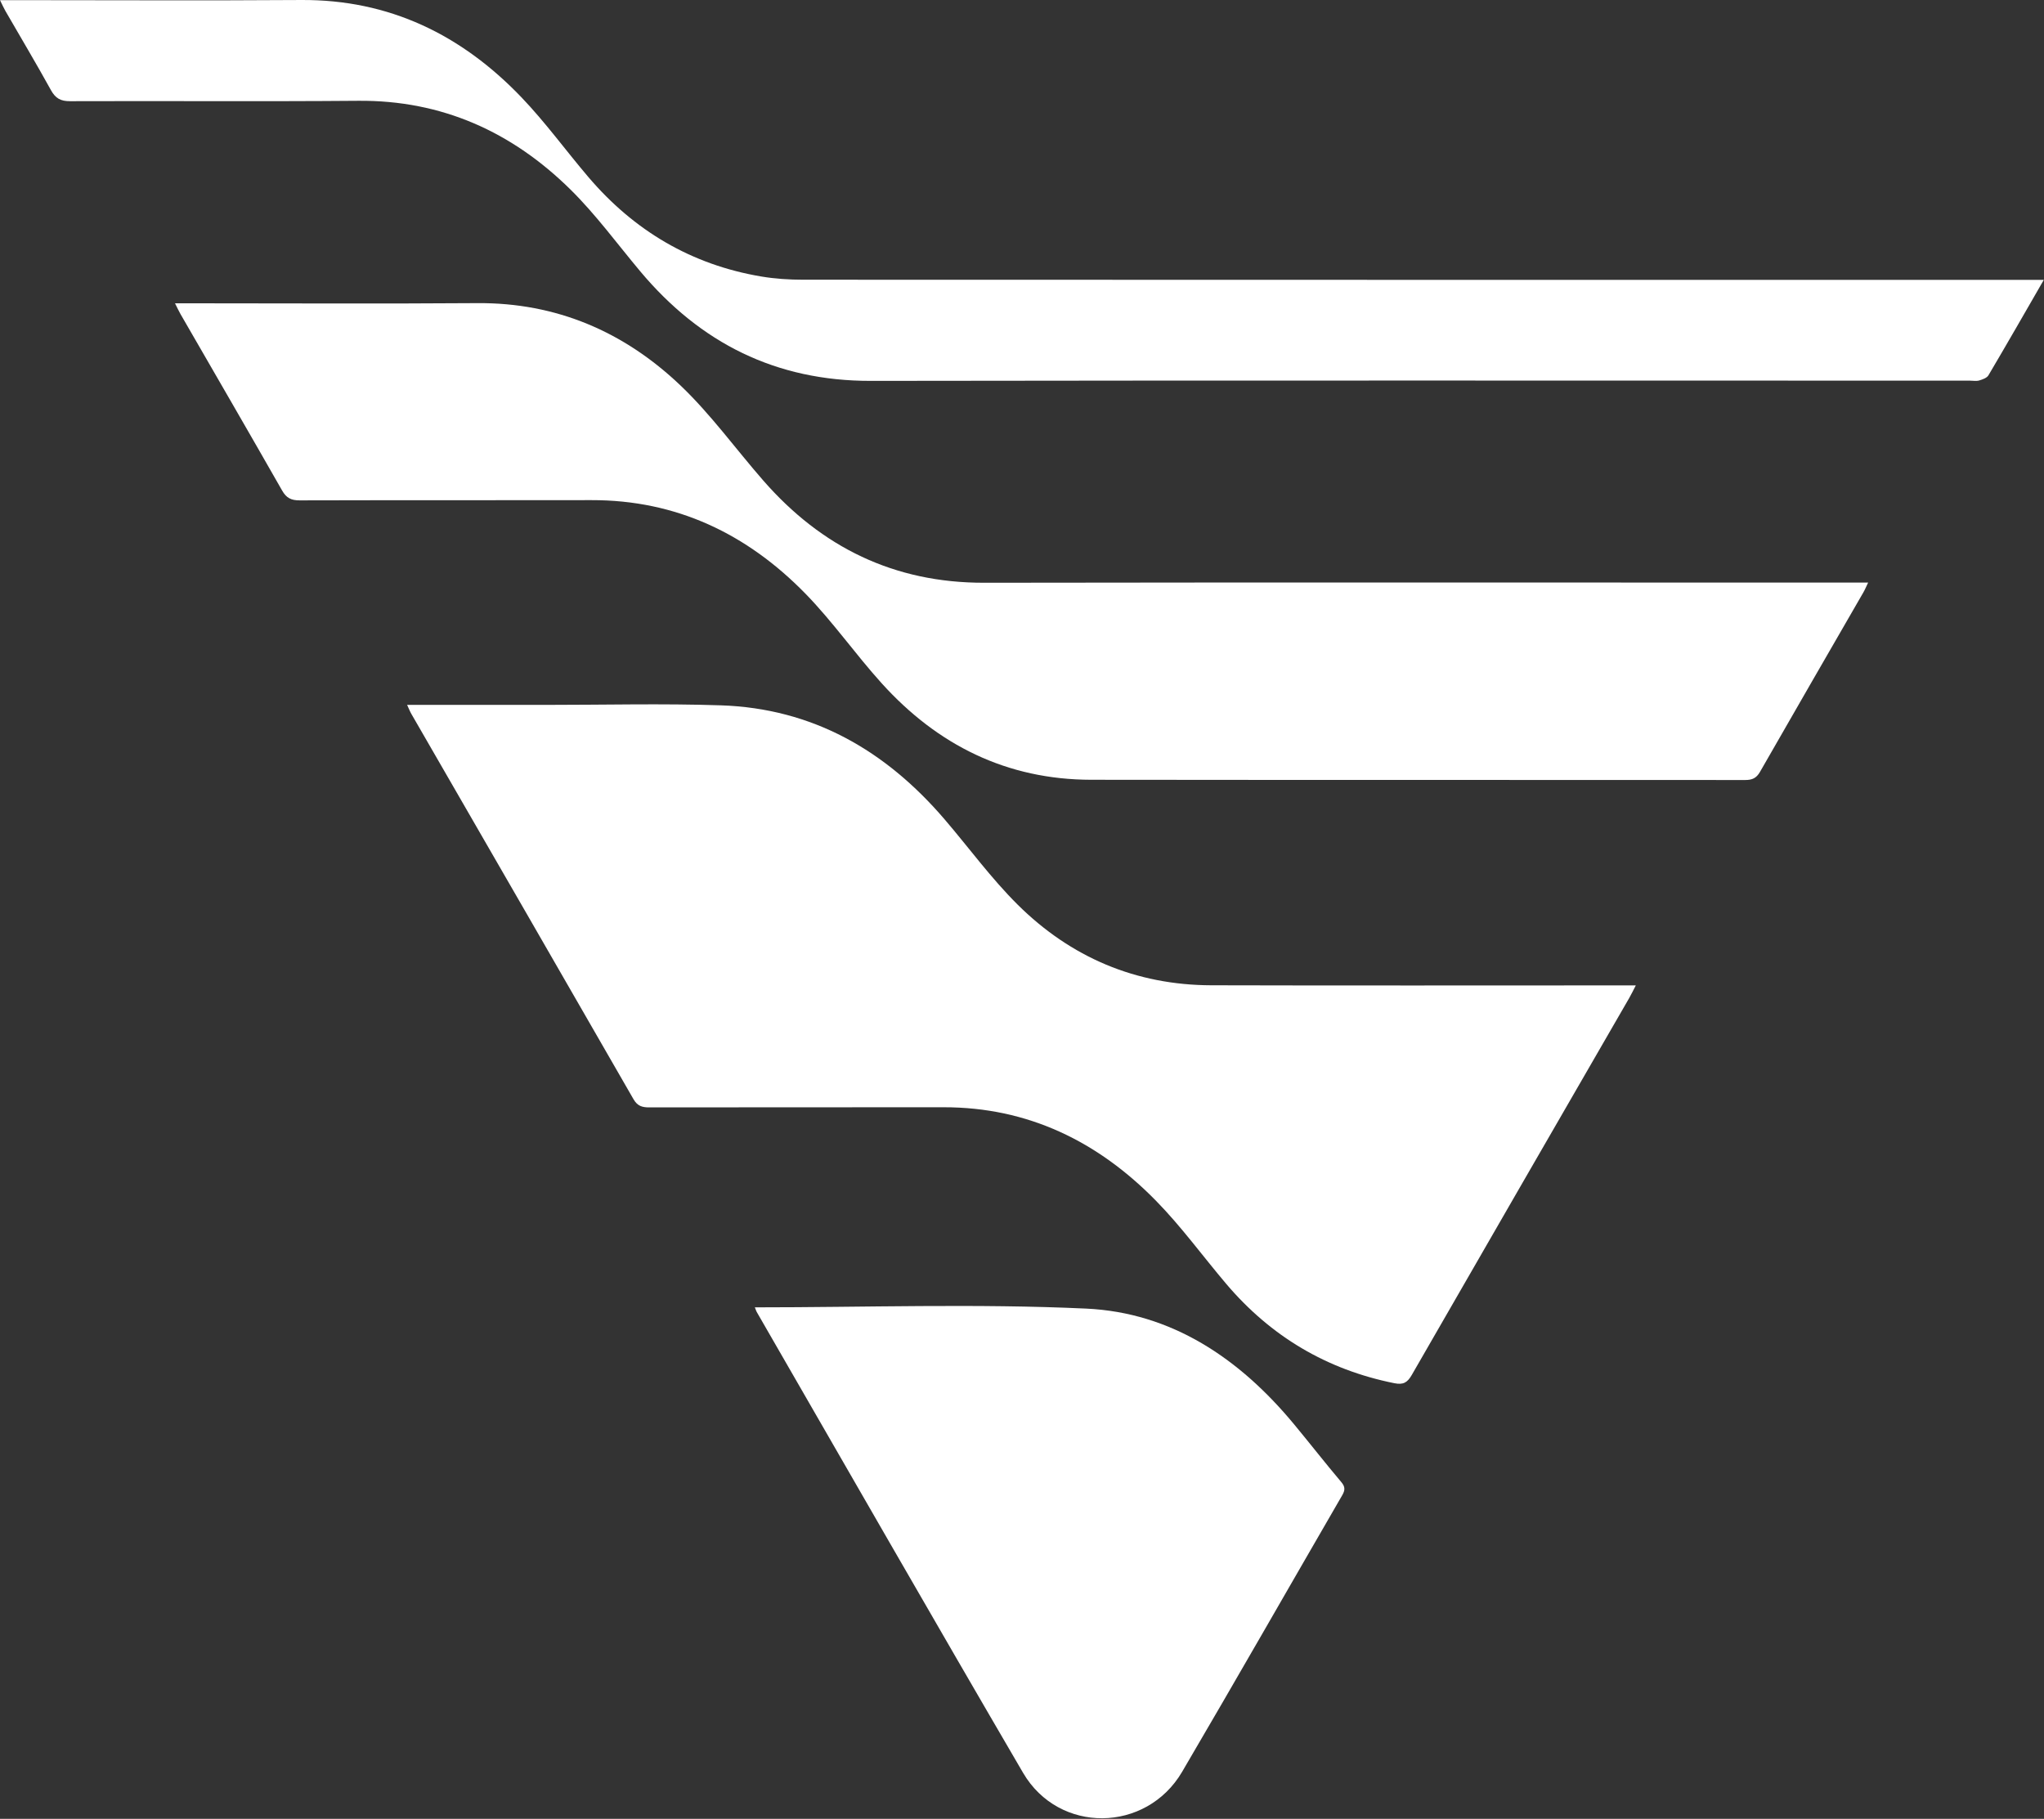<svg width="872" height="776" viewBox="0 0 872 776" fill="none" xmlns="http://www.w3.org/2000/svg">
<rect x="0" y="0" width="872" height="776" fill="#333333" stroke="none"/>
<path d="M173.68 300.743C193.9 300.743 213.22 300.733 232.55 300.743C257.55 300.753 282.57 300.103 307.54 300.933C346.7 302.233 377.83 320.223 402.94 349.533C413.34 361.673 422.82 374.713 434.12 385.943C456.8 408.463 484.56 420.283 516.75 420.373C574.91 420.533 633.07 420.423 691.24 420.423C693.21 420.423 695.17 420.423 697.86 420.423C696.72 422.613 695.97 424.213 695.08 425.753C664.13 479.373 633.13 532.973 602.27 586.653C600.38 589.933 598.61 590.903 594.82 590.143C565.97 584.353 542.14 570.163 523.15 547.793C513.13 535.983 503.98 523.343 493.17 512.313C468.43 487.063 438.64 472.363 402.53 472.413C360.7 472.463 318.87 472.403 277.04 472.473C273.98 472.483 271.96 471.933 270.24 468.943C238.73 414.103 207.08 359.333 175.47 304.553C174.9 303.573 174.51 302.523 173.68 300.743Z" fill="white"/>
<path d="M74.659 129.403C77.269 129.403 79.199 129.403 81.129 129.403C121.959 129.403 162.799 129.633 203.629 129.333C237.449 129.083 266.249 141.573 290.239 164.393C303.199 176.723 313.809 191.493 325.629 205.023C350.529 233.523 381.479 248.693 419.829 248.633C543.329 248.443 666.829 248.563 790.329 248.563C792.329 248.563 794.319 248.563 796.969 248.563C796.179 250.213 795.649 251.513 794.959 252.713C780.249 278.243 765.469 303.733 750.849 329.303C749.299 332.013 747.519 332.793 744.519 332.793C651.519 332.713 558.519 332.813 465.519 332.693C429.569 332.643 400.039 317.943 376.209 291.603C364.929 279.143 355.249 265.183 343.519 253.193C318.659 227.773 288.579 213.303 252.319 213.383C210.819 213.473 169.319 213.363 127.819 213.483C124.219 213.493 122.169 212.473 120.349 209.273C106.009 184.113 91.459 159.063 76.989 133.973C76.279 132.733 75.679 131.423 74.659 129.403Z" fill="white"/>
<path d="M871.92 119.403C863.67 133.703 856.08 146.963 848.3 160.123C847.63 161.253 845.79 161.903 844.37 162.323C843.14 162.683 841.73 162.403 840.39 162.403C684.09 162.403 527.79 162.263 371.49 162.503C331 162.563 298.81 146.383 273.16 115.793C263.32 104.053 254.22 91.563 243.36 80.853C218.43 56.273 188.55 42.713 152.85 43.003C111.86 43.343 70.87 43.023 29.88 43.173C25.84 43.193 23.65 41.943 21.71 38.413C15.44 27.053 8.78 15.903 2.3 4.663C1.59 3.423 1.01 2.103 0 0.063C2.59 0.063 4.53 0.063 6.47 0.063C47.13 0.063 87.79 0.283 128.44 0.003C166.1 -0.257 196.92 14.863 222.43 41.493C232.66 52.173 241.4 64.263 251.01 75.543C270.51 98.433 294.96 112.933 324.73 117.963C330.61 118.953 336.66 119.343 342.63 119.343C516.59 119.413 690.55 119.403 864.51 119.403C866.64 119.403 868.78 119.403 871.92 119.403Z" fill="white"/>
<path d="M322.029 557.783C369.449 557.783 416.479 556.143 463.329 558.313C499.899 560.003 528.839 579.653 551.999 607.593C558.799 615.803 565.359 624.213 572.229 632.353C573.979 634.423 573.819 635.873 572.589 637.993C549.819 677.303 527.299 716.763 504.309 755.943C488.969 782.083 451.719 782.493 436.459 756.383C398.269 691.003 360.649 625.293 322.809 559.713C322.579 559.293 322.449 558.813 322.029 557.783Z" fill="white"/>
</svg>
